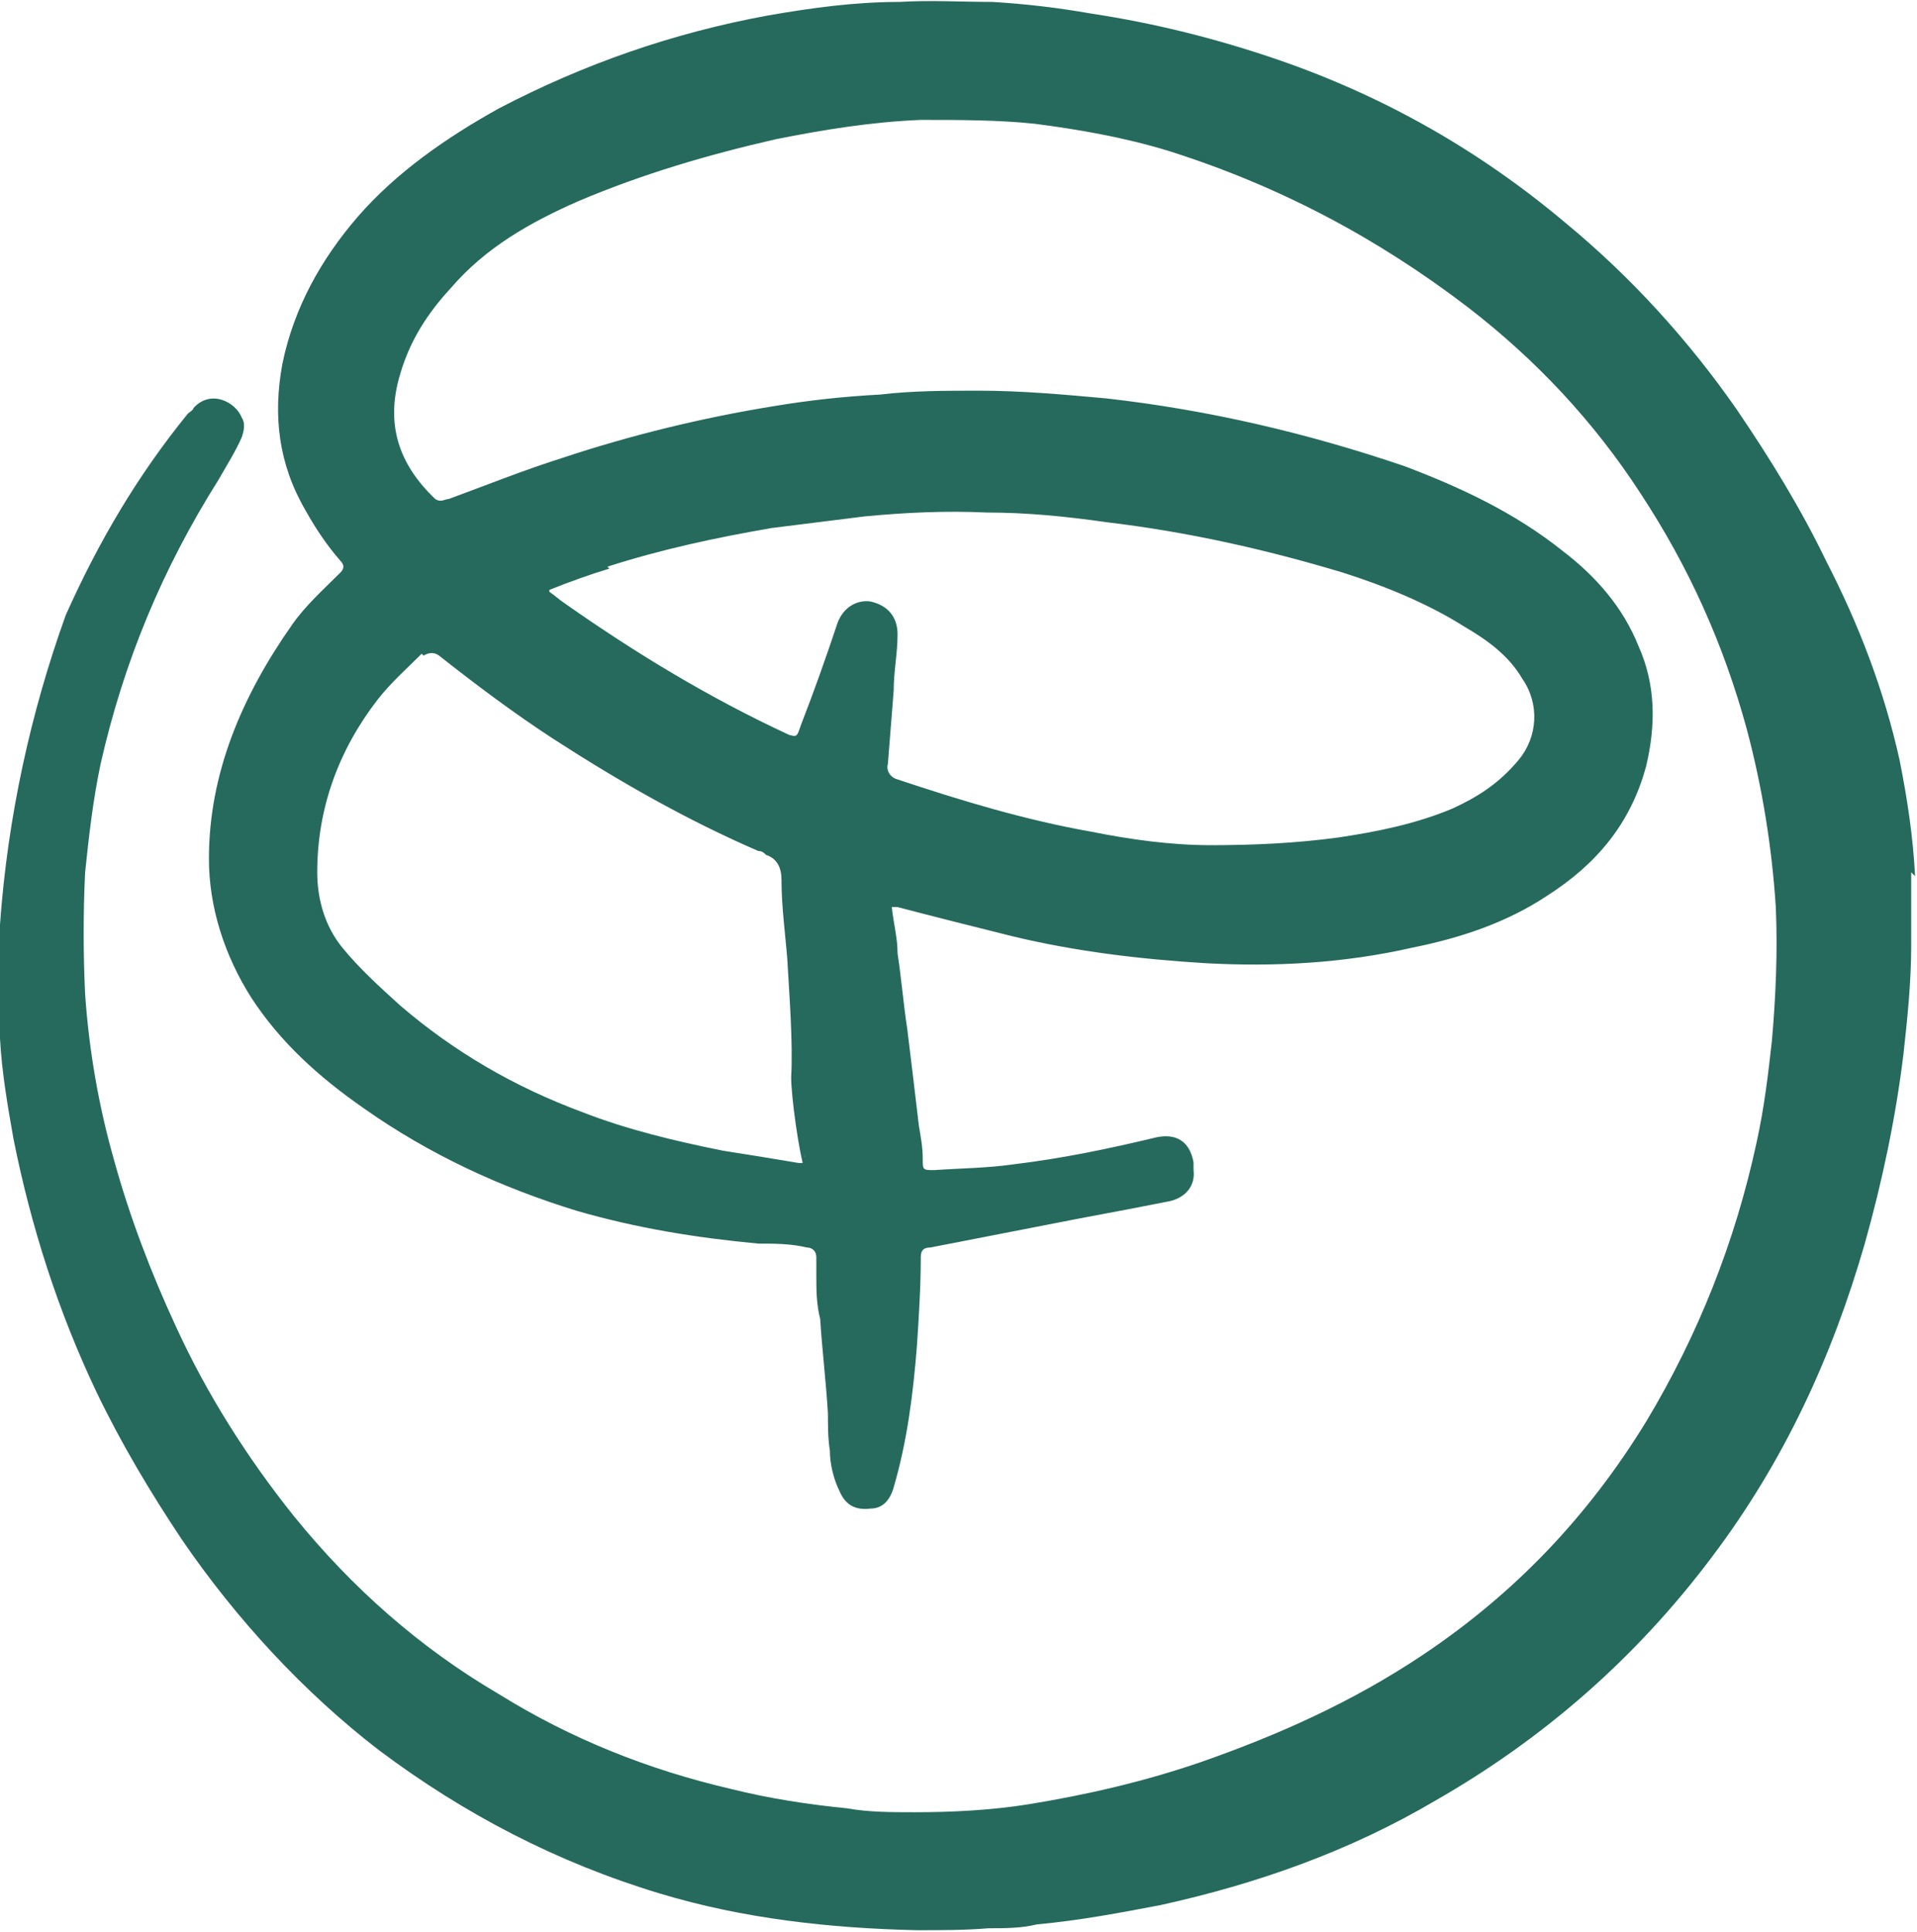 
    <svg id="b" data-name="Capa 2" xmlns="http://www.w3.org/2000/svg" xmlns:xlink="http://www.w3.org/1999/xlink" viewBox="0 0 9.91 9.99">
    <defs>
      <linearGradient id="d" data-name="Degradado sin nombre 9" x1="0" y1="4.99" x2="9.91" y2="4.99" gradientUnits="userSpaceOnUse">
        <stop offset=".09" stop-color="#266a5d"/>

      </linearGradient>
    </defs>
    
      <path d="m9.9,4.53c-.01-.2-.04-.4-.08-.6-.08-.36-.21-.7-.38-1.03-.13-.27-.29-.53-.46-.78-.25-.36-.55-.69-.89-.97-.44-.37-.93-.65-1.48-.84-.32-.11-.64-.19-.97-.24-.17-.03-.34-.05-.51-.06-.16,0-.32-.01-.48,0-.23,0-.45.03-.68.07-.49.09-.95.25-1.39.48-.27.15-.53.33-.73.56-.19.22-.33.47-.39.76-.05.27-.02.52.12.76.05.09.11.18.18.26.02.02.02.04,0,.06-.09.09-.18.17-.25.27-.26.37-.43.77-.43,1.21,0,.25.08.5.22.72.15.23.35.41.58.57.34.24.71.41,1.1.53.31.09.62.14.94.17.08,0,.17,0,.25.02.03,0,.05.02.05.05,0,.03,0,.06,0,.09,0,.08,0,.15.02.23.01.16.03.32.04.49,0,.06,0,.13.01.19,0,.07.02.15.05.21.03.07.08.1.16.09.06,0,.1-.04.12-.11.07-.24.1-.48.12-.73.01-.15.02-.31.02-.46,0-.03.01-.05.05-.05.26-.05.51-.1.77-.15.16-.03.32-.06.47-.09.08-.02.13-.08.12-.16,0-.01,0-.03,0-.04-.02-.11-.09-.15-.19-.13-.25.06-.49.11-.74.14-.14.02-.27.02-.41.03-.06,0-.06,0-.06-.06,0-.06-.01-.11-.02-.17-.02-.17-.04-.34-.06-.5-.02-.13-.03-.26-.05-.39,0-.08-.02-.15-.03-.24.02,0,.02,0,.03,0,.19.05.39.1.59.15.33.08.67.12,1,.14.36.02.72,0,1.07-.08.25-.05.49-.13.7-.27.25-.16.43-.37.51-.67.05-.21.05-.42-.04-.62-.08-.2-.22-.36-.39-.49-.25-.2-.53-.33-.82-.44-.5-.17-1.01-.29-1.54-.35-.22-.02-.44-.04-.66-.04-.17,0-.34,0-.51.02-.19.01-.37.03-.55.06-.37.06-.74.15-1.1.27-.19.06-.39.14-.58.21-.02,0-.04.02-.07,0-.19-.18-.26-.39-.18-.65.05-.17.14-.31.26-.44.18-.21.41-.34.66-.45.33-.14.67-.24,1.02-.32.25-.05.5-.09.75-.1.2,0,.4,0,.59.02.23.03.46.07.69.14.57.18,1.08.45,1.55.81.35.27.65.59.89.96.25.38.43.78.55,1.22.08.3.13.61.15.92.01.23,0,.46-.02.69-.02.18-.04.35-.08.53-.11.51-.3.99-.57,1.44-.3.49-.68.89-1.16,1.21-.36.24-.74.41-1.14.55-.29.1-.59.17-.9.22-.19.03-.39.04-.58.04-.12,0-.24,0-.35-.02-.2-.02-.4-.05-.6-.1-.43-.1-.83-.26-1.2-.49-.41-.24-.76-.55-1.06-.92-.24-.3-.45-.63-.61-.98-.13-.28-.24-.57-.32-.86-.08-.28-.13-.57-.15-.86-.01-.21-.01-.42,0-.63.02-.19.04-.37.08-.56.12-.53.32-1.01.61-1.47.04-.07.09-.15.12-.22.01-.03.02-.07,0-.1-.03-.08-.16-.15-.25-.05,0,.01-.02.02-.03.03-.26.32-.46.66-.63,1.04C.16,3.68.04,4.22,0,4.78c-.01.2,0,.39,0,.59.01.18.04.35.07.52.09.45.23.89.43,1.31.13.27.28.52.44.76.28.41.63.79,1.02,1.09.44.33.92.58,1.45.74.43.13.88.18,1.33.19.13,0,.25,0,.37-.01.08,0,.17,0,.25-.02.22-.02.43-.06.64-.1.5-.11.98-.28,1.42-.54.56-.32,1.04-.74,1.43-1.26.37-.49.62-1.03.79-1.62.09-.32.16-.65.2-.98.02-.18.04-.37.04-.56,0-.13,0-.25,0-.38Zm-6.76-1.6c.28-.09.56-.15.85-.2.16-.02.32-.04.48-.06.21-.02.42-.03.63-.02.21,0,.41.02.62.05.42.05.82.14,1.22.26.22.07.44.16.63.28.12.07.23.15.3.27.09.13.08.3-.02.42s-.21.19-.34.25c-.19.08-.39.12-.59.15-.22.03-.44.04-.66.04-.21,0-.42-.03-.62-.07-.34-.06-.67-.16-1-.27-.04-.01-.06-.05-.05-.08.01-.13.02-.25.03-.38,0-.1.02-.19.02-.29,0-.09-.05-.15-.14-.17-.07-.01-.14.03-.17.11-.06.18-.12.35-.19.53-.02.06-.02.06-.06.05-.41-.19-.79-.42-1.16-.68-.03-.02-.05-.04-.08-.06,0,0,0,0,0-.01.1-.04.21-.08.31-.11Zm-.95.46s.04-.03.08,0c.19.15.39.3.59.43.34.22.69.42,1.06.58.02,0,.03.01.04.02.06.02.08.07.08.13,0,.14.02.28.03.41.01.18.03.43.02.61,0,.1.04.39.07.48.02.06-.01-.13,0-.07,0,.03,0,.04-.05.03-.12-.02-.24-.04-.37-.06-.25-.05-.5-.11-.73-.2-.35-.13-.66-.31-.94-.55-.11-.1-.21-.19-.3-.3s-.13-.25-.13-.39c0-.33.11-.63.31-.89.07-.09.15-.16.23-.24Z" style="fill: url(#d);"/>
   
  </svg>
